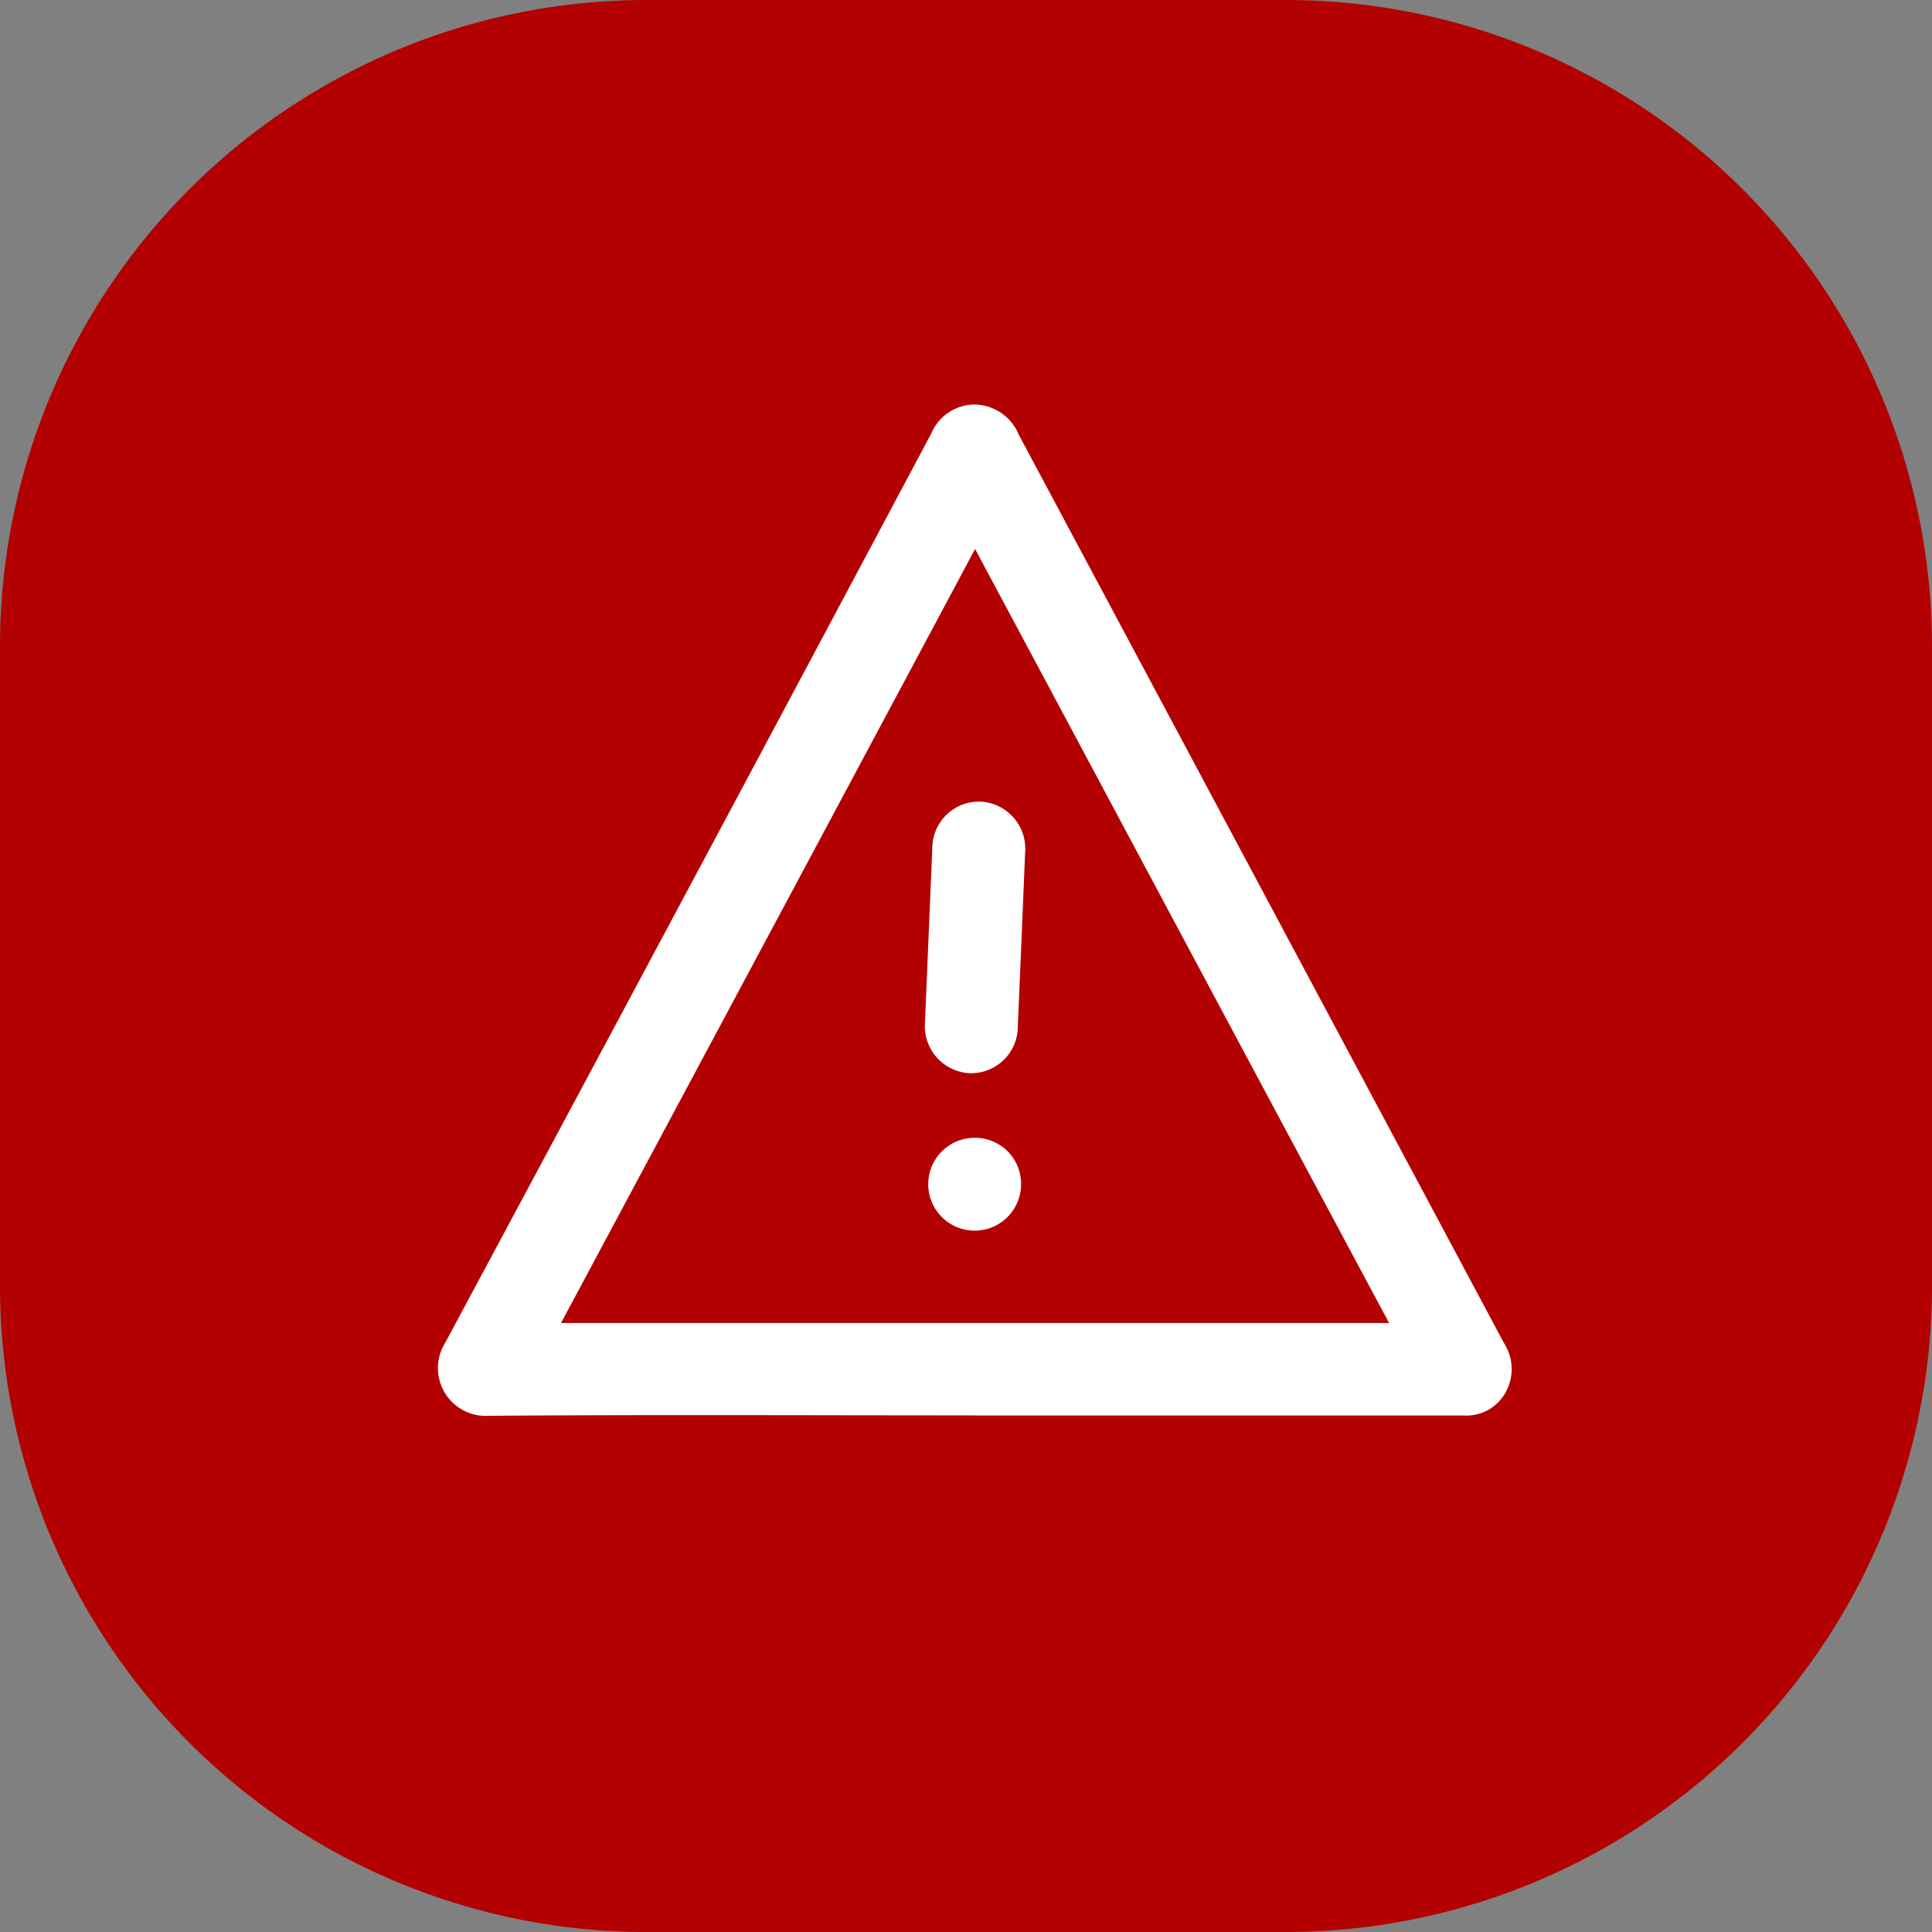 <svg xmlns="http://www.w3.org/2000/svg" width="57.313" height="57.313" viewBox="0 0 57.313 57.313"><rect x="0" y="0" width="57.313" height="57.313" fill="#808080" stroke="none"/><g transform="translate(-0.111)"><path d="M19.173,0H38.14A19.173,19.173,0,0,1,57.313,19.173V38.14A19.173,19.173,0,0,1,38.14,57.313H19.173A19.173,19.173,0,0,1,0,38.14V19.173A19.173,19.173,0,0,1,19.173,0Z" transform="translate(0.111)" fill="#b30000"/><g transform="translate(-394.658 12.1)"><path d="M423.782,29.888h14.509a1.325,1.325,0,0,0,1.257-.706,1.412,1.412,0,0,0-.048-1.425c-.994-1.856-1.987-3.723-2.981-5.579Q430.809,11.494,425.1.8a1.431,1.431,0,0,0-1.3-.9A1.383,1.383,0,0,0,422.5.75q-7.2,13.486-14.425,26.983a1.418,1.418,0,0,0,1.293,2.167C414.169,29.876,418.982,29.888,423.782,29.888Z" transform="translate(-0.088)" fill="none"/><path d="M423.694,29.888c-4.812,0-9.613-.024-14.425.012a1.418,1.418,0,0,1-1.293-2.167Q415.213,14.248,422.4.75a1.4,1.4,0,0,1,1.293-.85,1.444,1.444,0,0,1,1.3.9q5.71,10.684,11.421,21.381c.994,1.856,1.987,3.723,2.981,5.579a1.412,1.412,0,0,1,.048,1.425,1.325,1.325,0,0,1-1.257.706h-14.5Zm12.283-2.741c-4.106-7.662-8.176-15.287-12.282-22.961-4.106,7.686-8.188,15.311-12.283,22.961Z" transform="translate(0 0)" fill="#fff"/><path d="M531.256,102.407c-.036.85-.072,1.688-.108,2.538a1.387,1.387,0,0,1-1.437,1.4,1.4,1.4,0,0,1-1.317-1.52q.108-2.568.216-5.136a1.387,1.387,0,0,1,1.437-1.4,1.4,1.4,0,0,1,1.317,1.52C531.328,100.671,531.292,101.533,531.256,102.407Z" transform="translate(-106.185 -86.609)" fill="#fff"/><path d="M530.575,181.6a1.364,1.364,0,0,1,1.377,1.353,1.377,1.377,0,1,1-1.377-1.353Z" transform="translate(-106.893 -159.947)" fill="#fff"/></g></g></svg>